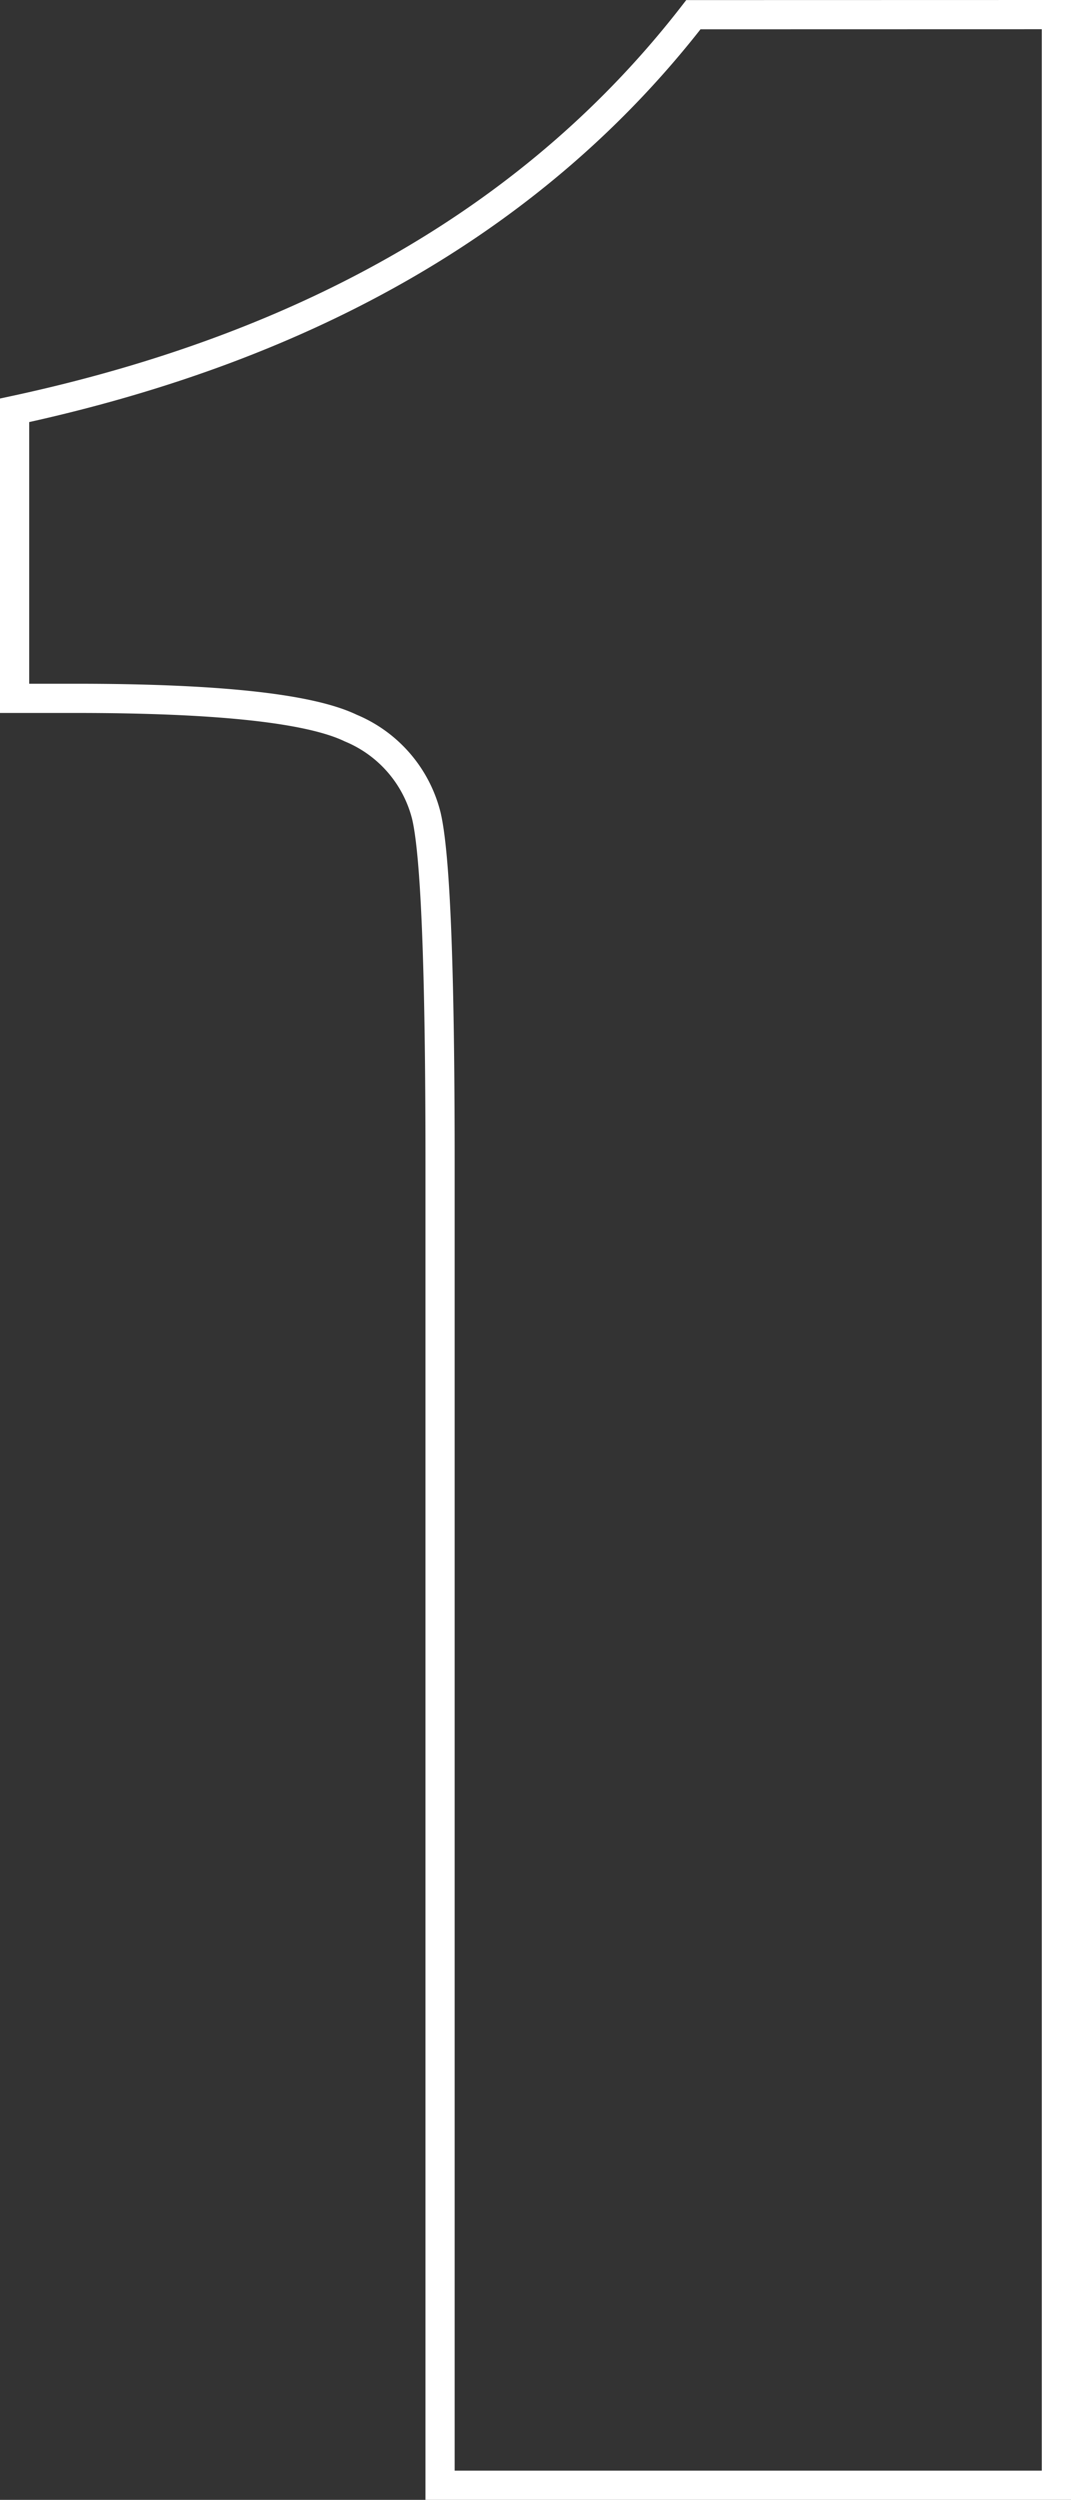 <?xml version="1.0" encoding="utf-8"?>
<svg xmlns="http://www.w3.org/2000/svg" width="36.684" height="85.586" viewBox="0 0 36.684 85.586">
  <rect x="0" y="0" width="36.684" height="85.586" fill="#333333" stroke="none"/>
  <path id="Path_8391" data-name="Path 8391" d="M36.311-84.586V0H15.2V-45.35q0-9.822-.47-11.808a4.412,4.412,0,0,0-2.586-3q-2.116-1.019-9.43-1.019H.627v-9.861q15.308-3.295,23.25-13.545Z" transform="translate(-0.127 85.086)" fill="none" stroke="#fff" stroke-width="1"/>
</svg>